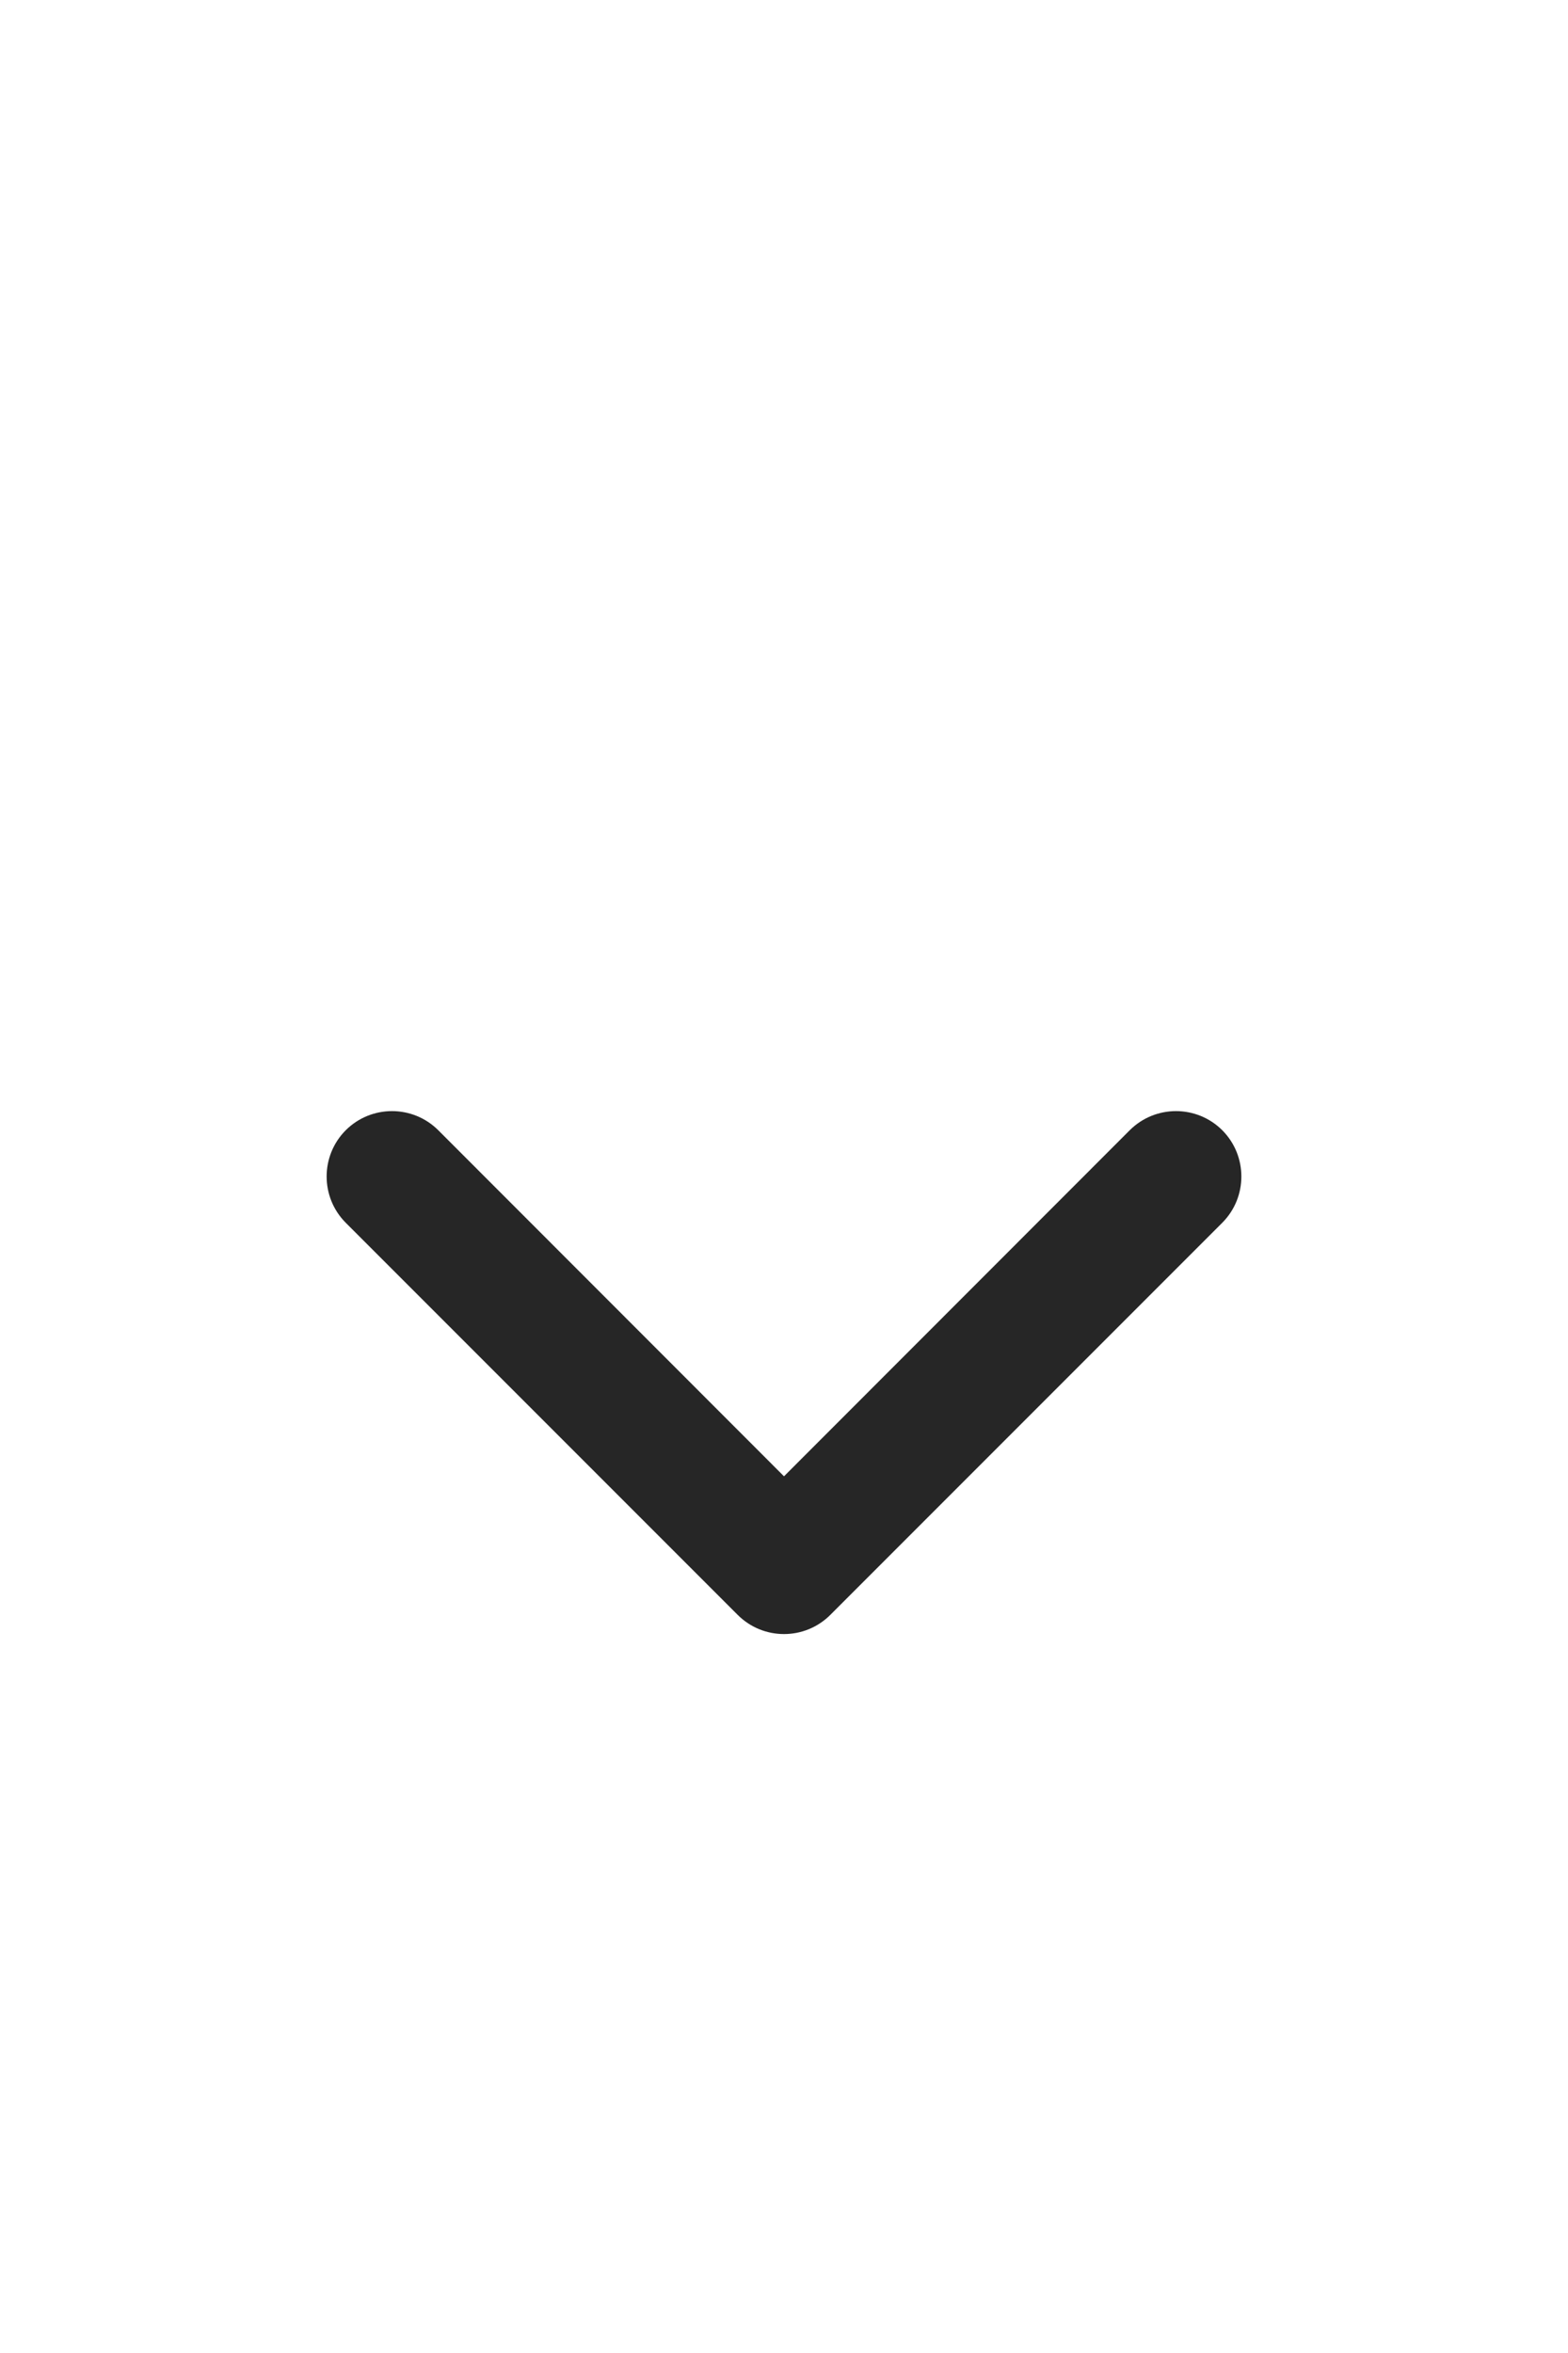 <?xml version="1.0" encoding="UTF-8"?> <svg xmlns="http://www.w3.org/2000/svg" width="16" height="24" viewBox="0 0 16 24" fill="none"><path d="M11.528 11.528C11.789 11.268 12.211 11.268 12.472 11.528C12.732 11.789 12.732 12.211 12.472 12.472L8.472 16.472C8.211 16.732 7.789 16.732 7.528 16.472L3.528 12.472C3.268 12.211 3.268 11.789 3.528 11.528C3.789 11.268 4.211 11.268 4.472 11.528L8 15.058L11.528 11.528Z" fill="#262626"></path></svg> 